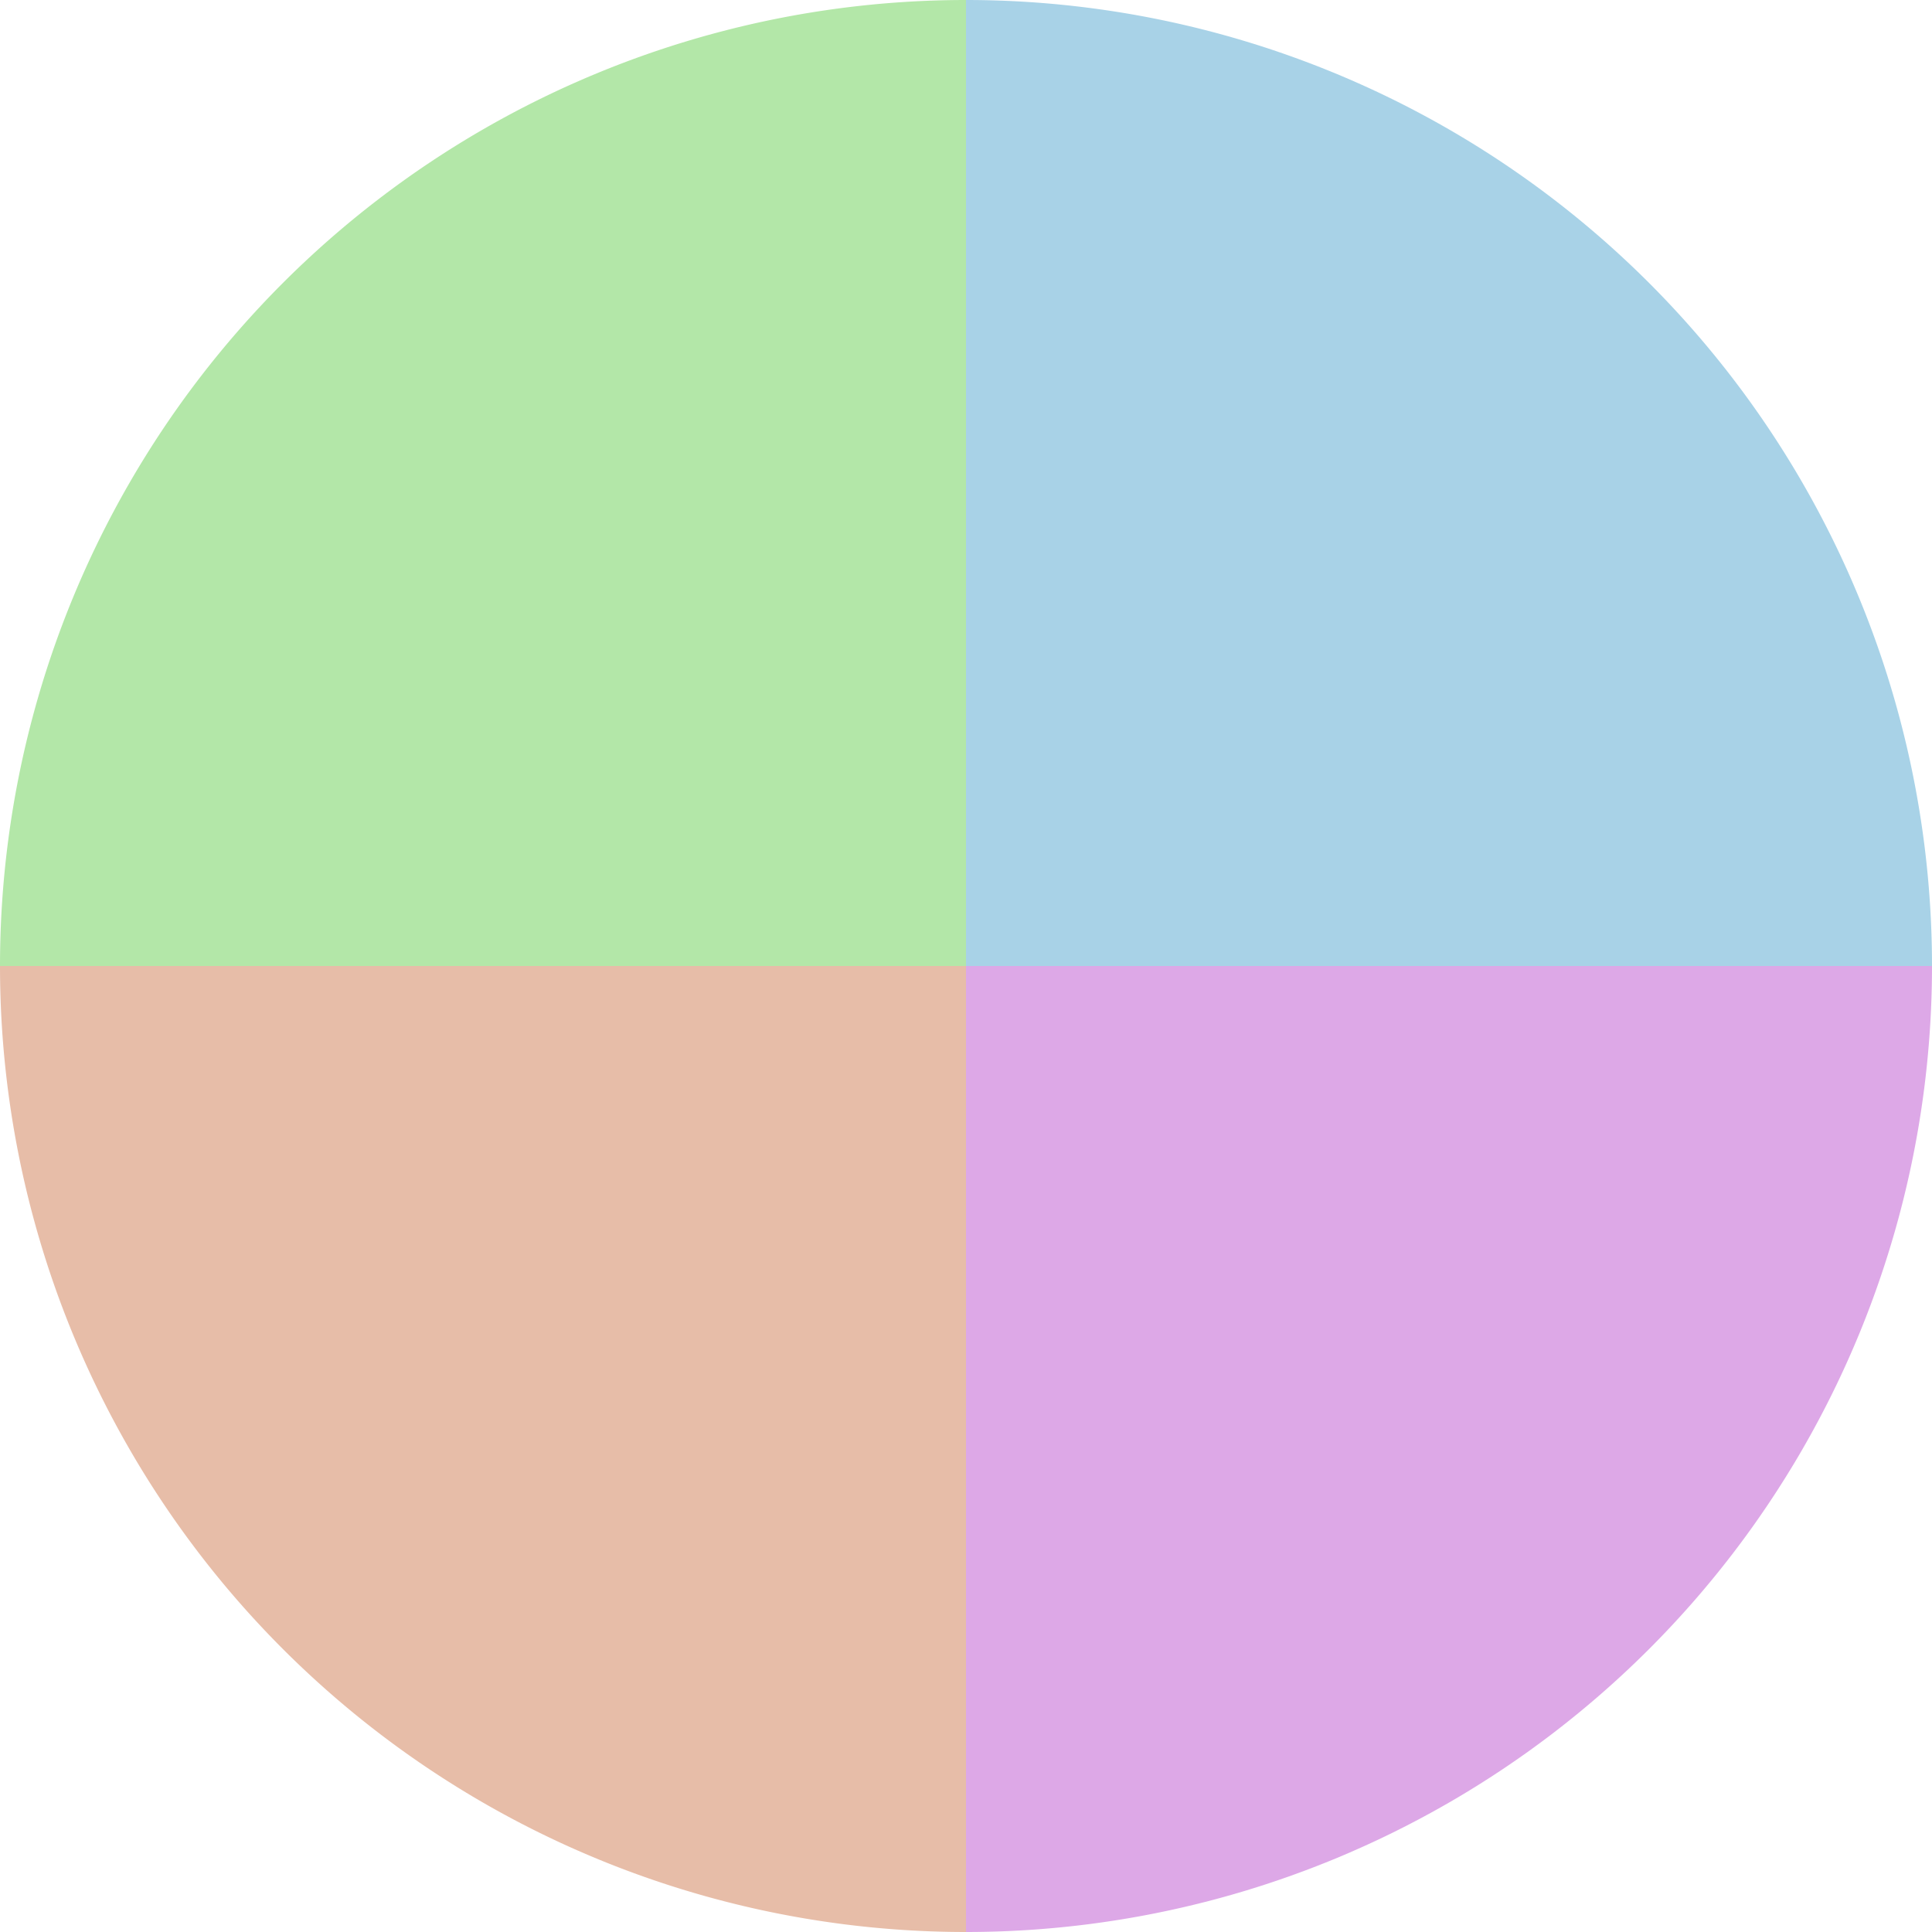 <?xml version="1.0" standalone="no"?>
<svg width="500" height="500" viewBox="-1 -1 2 2" xmlns="http://www.w3.org/2000/svg">
        <path d="M 0 -1 
             A 1,1 0 0,1 1 0             L 0,0
             z" fill="#a8d2e7" />
            <path d="M 1 0 
             A 1,1 0 0,1 0 1             L 0,0
             z" fill="#dda8e7" />
            <path d="M 0 1 
             A 1,1 0 0,1 -1 0             L 0,0
             z" fill="#e7bda8" />
            <path d="M -1 0 
             A 1,1 0 0,1 -0 -1             L 0,0
             z" fill="#b3e7a8" />
    </svg>
